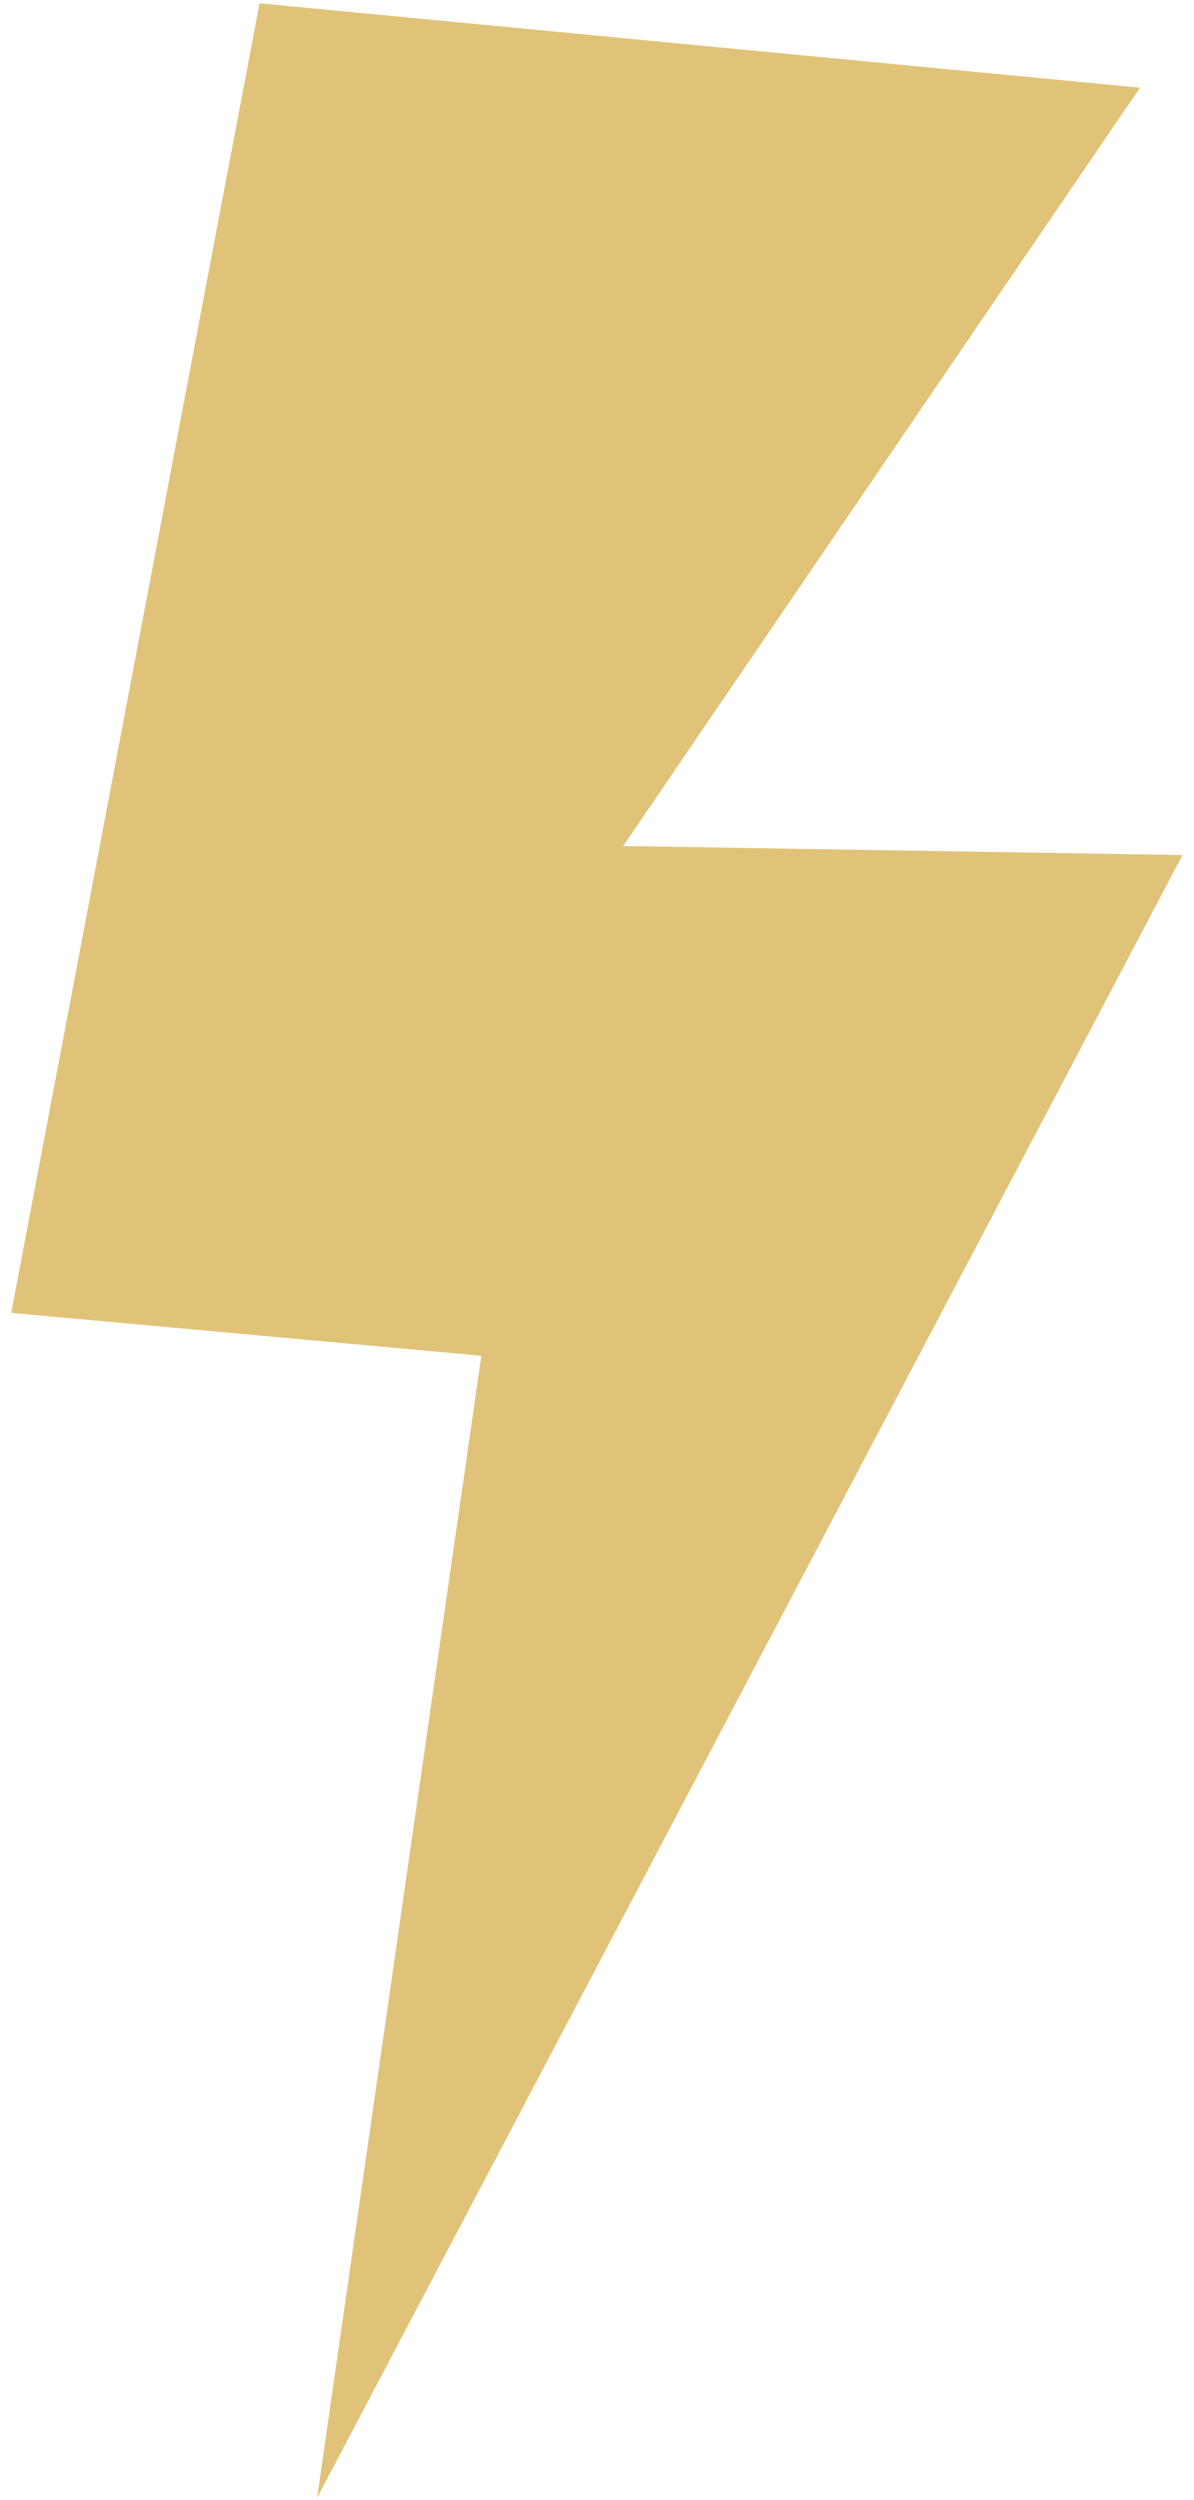 <?xml version="1.0" encoding="UTF-8"?> <svg xmlns="http://www.w3.org/2000/svg" width="97" height="203" viewBox="0 0 97 203" fill="none"> <path d="M92.612 7.12L21.086 0.269L0.912 106.606L39.104 110.088L25.762 202.827L96.065 69.431L50.628 68.696L92.612 7.12Z" fill="#E0C379"></path> </svg> 